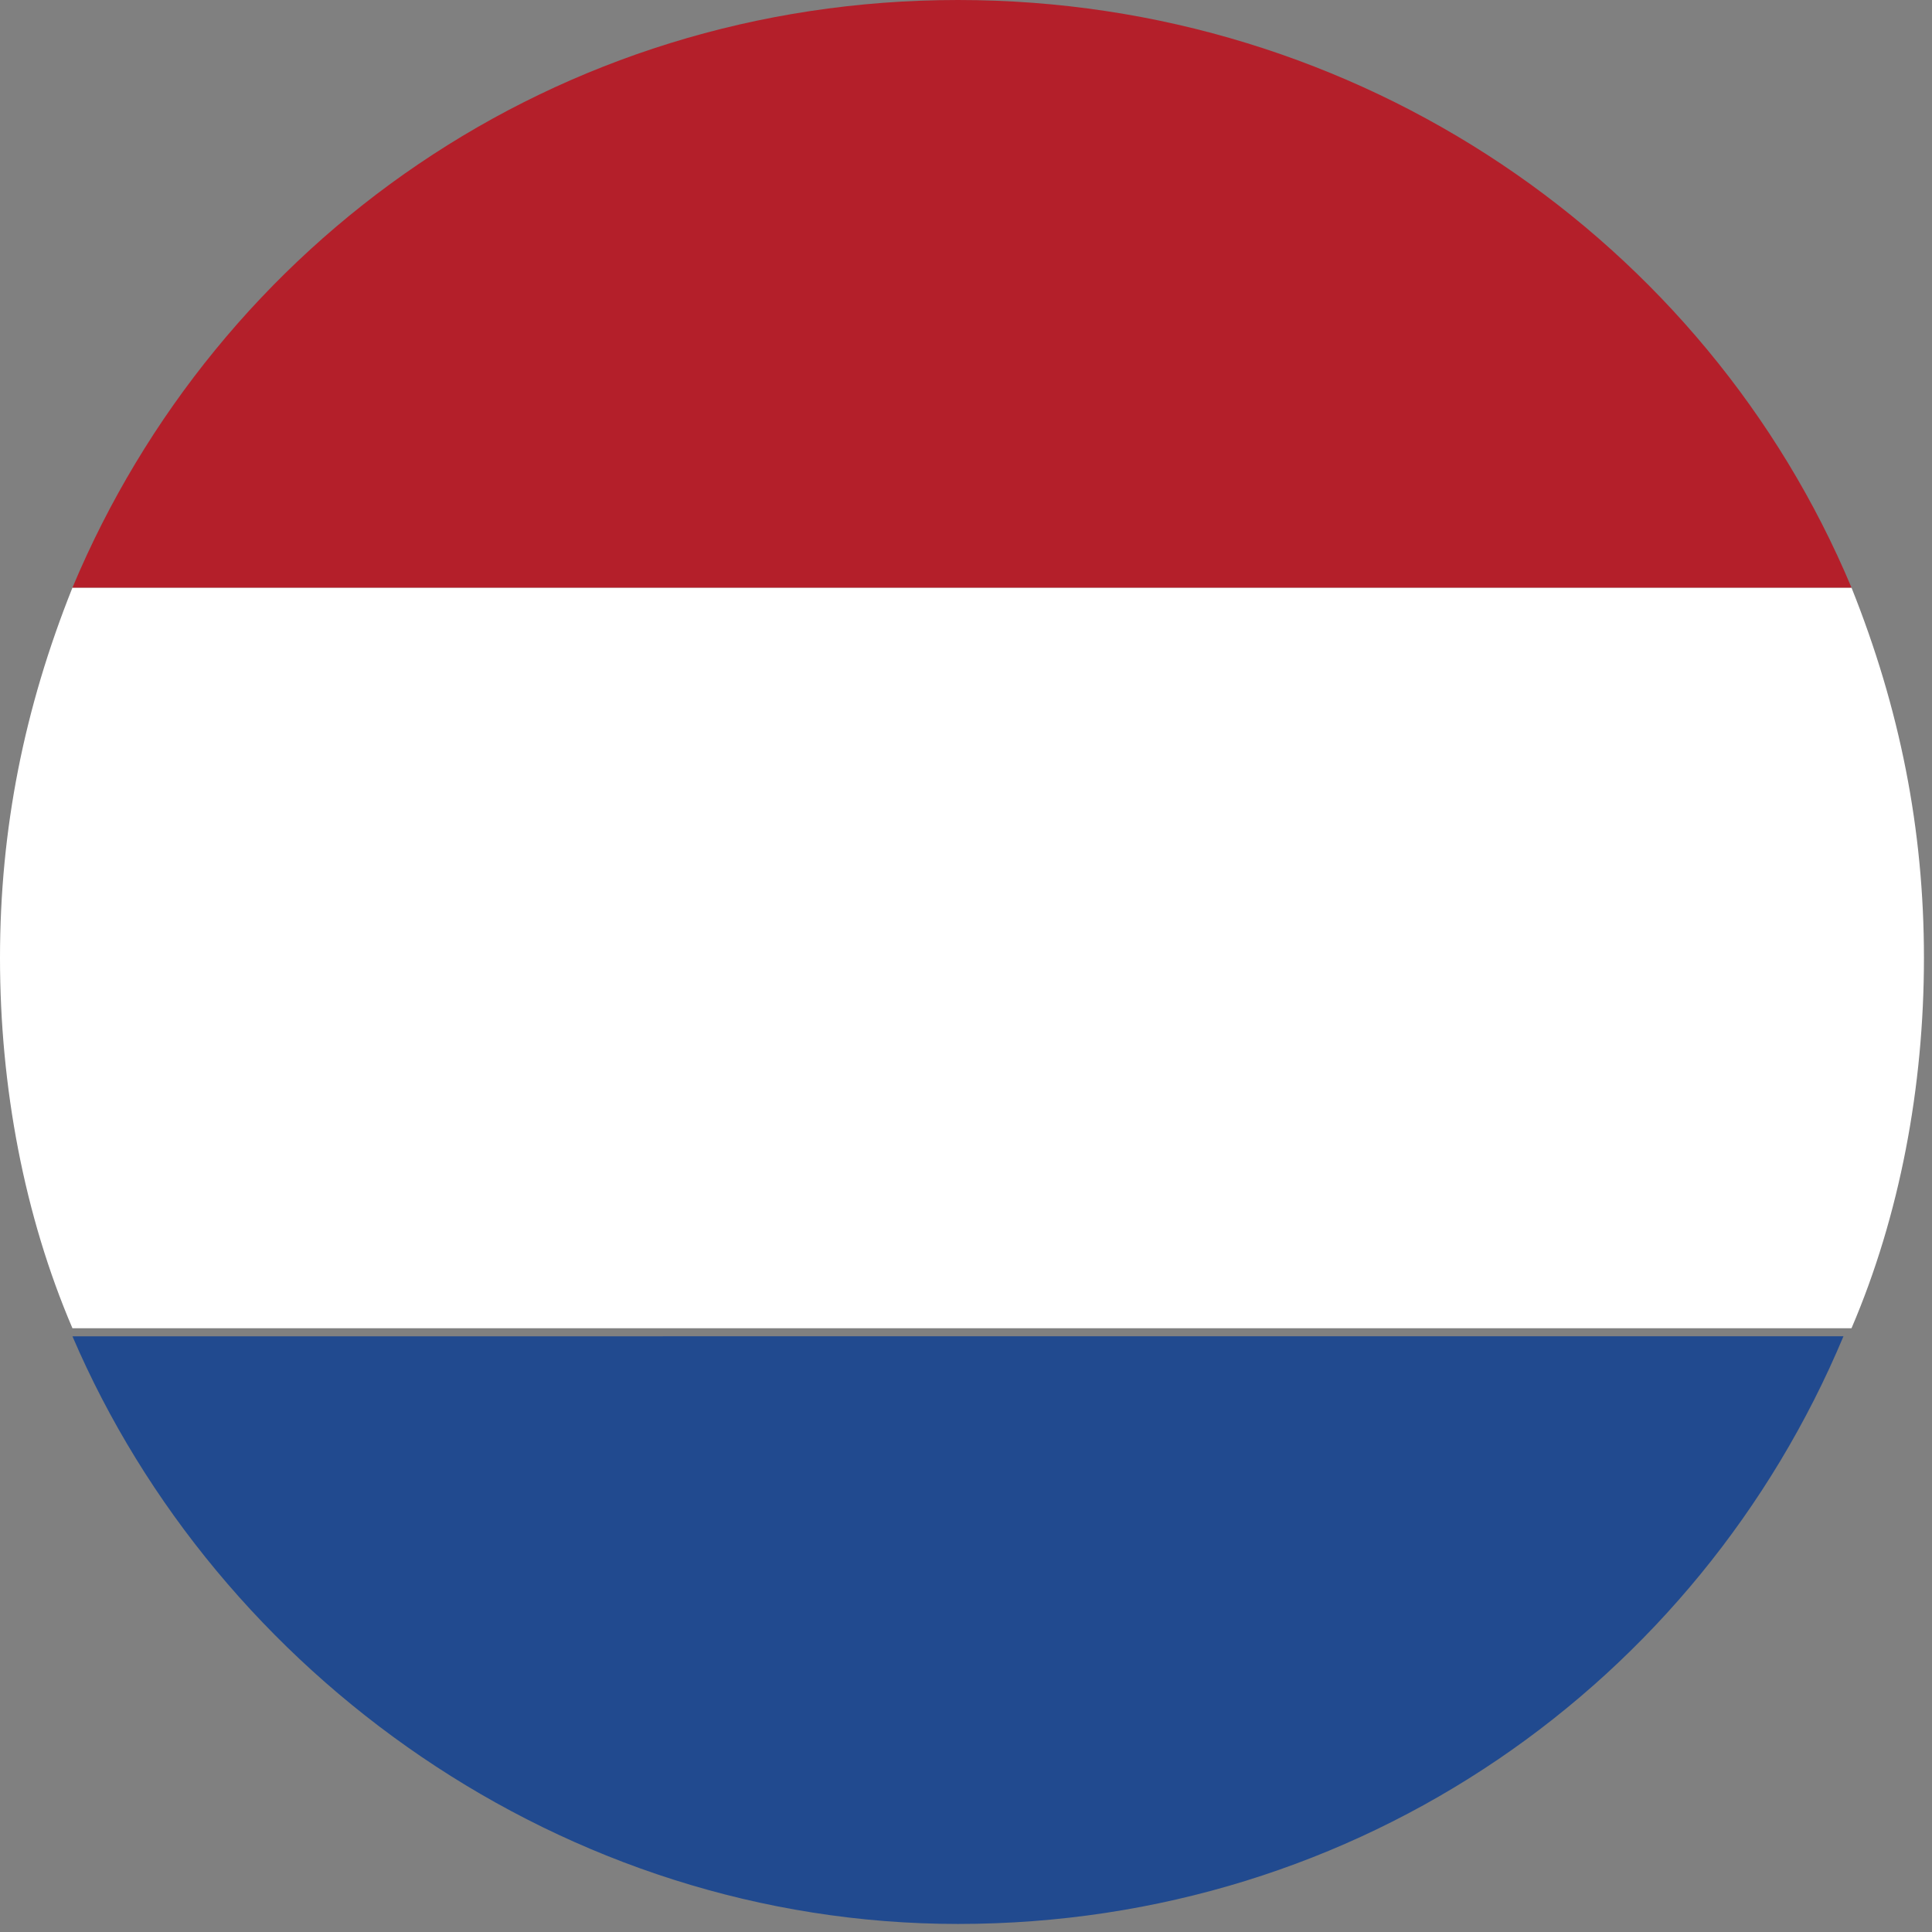 <?xml version="1.0" encoding="utf-8"?>
<!-- Generator: Adobe Illustrator 27.6.1, SVG Export Plug-In . SVG Version: 6.00 Build 0)  -->
<svg version="1.1" id="Calque_1" xmlns="http://www.w3.org/2000/svg" xmlns:xlink="http://www.w3.org/1999/xlink" x="0px" y="0px"
	 viewBox="0 0 24 24" style="enable-background:new 0 0 24 24;" xml:space="preserve">
<rect x="0" y="0" width="24" height="24" fill="#808080" stroke="none"/>
<style type="text/css">
	.st0{fill:#214A8F;}
	.st1{fill:#FFFFFF;}
	.st2{fill:#B41F2A;}
</style>
<g id="icomoon-ignore">
</g>
<path class="st0" d="M11.9,23.9c5,0,9.2-3,11-7.3H0.9C2.7,20.8,7,23.9,11.9,23.9L11.9,23.9z"/>
<path class="st1" d="M0,11.9c0,1.6,0.3,3.2,0.9,4.6H23c0.6-1.4,0.9-3,0.9-4.6S23.6,8.8,23,7.3H0.9C0.3,8.8,0,10.3,0,11.9L0,11.9z"/>
<path class="st2" d="M23,7.3C21.2,3,16.9,0,11.9,0s-9.2,3-11,7.3H23z"/>
</svg>
